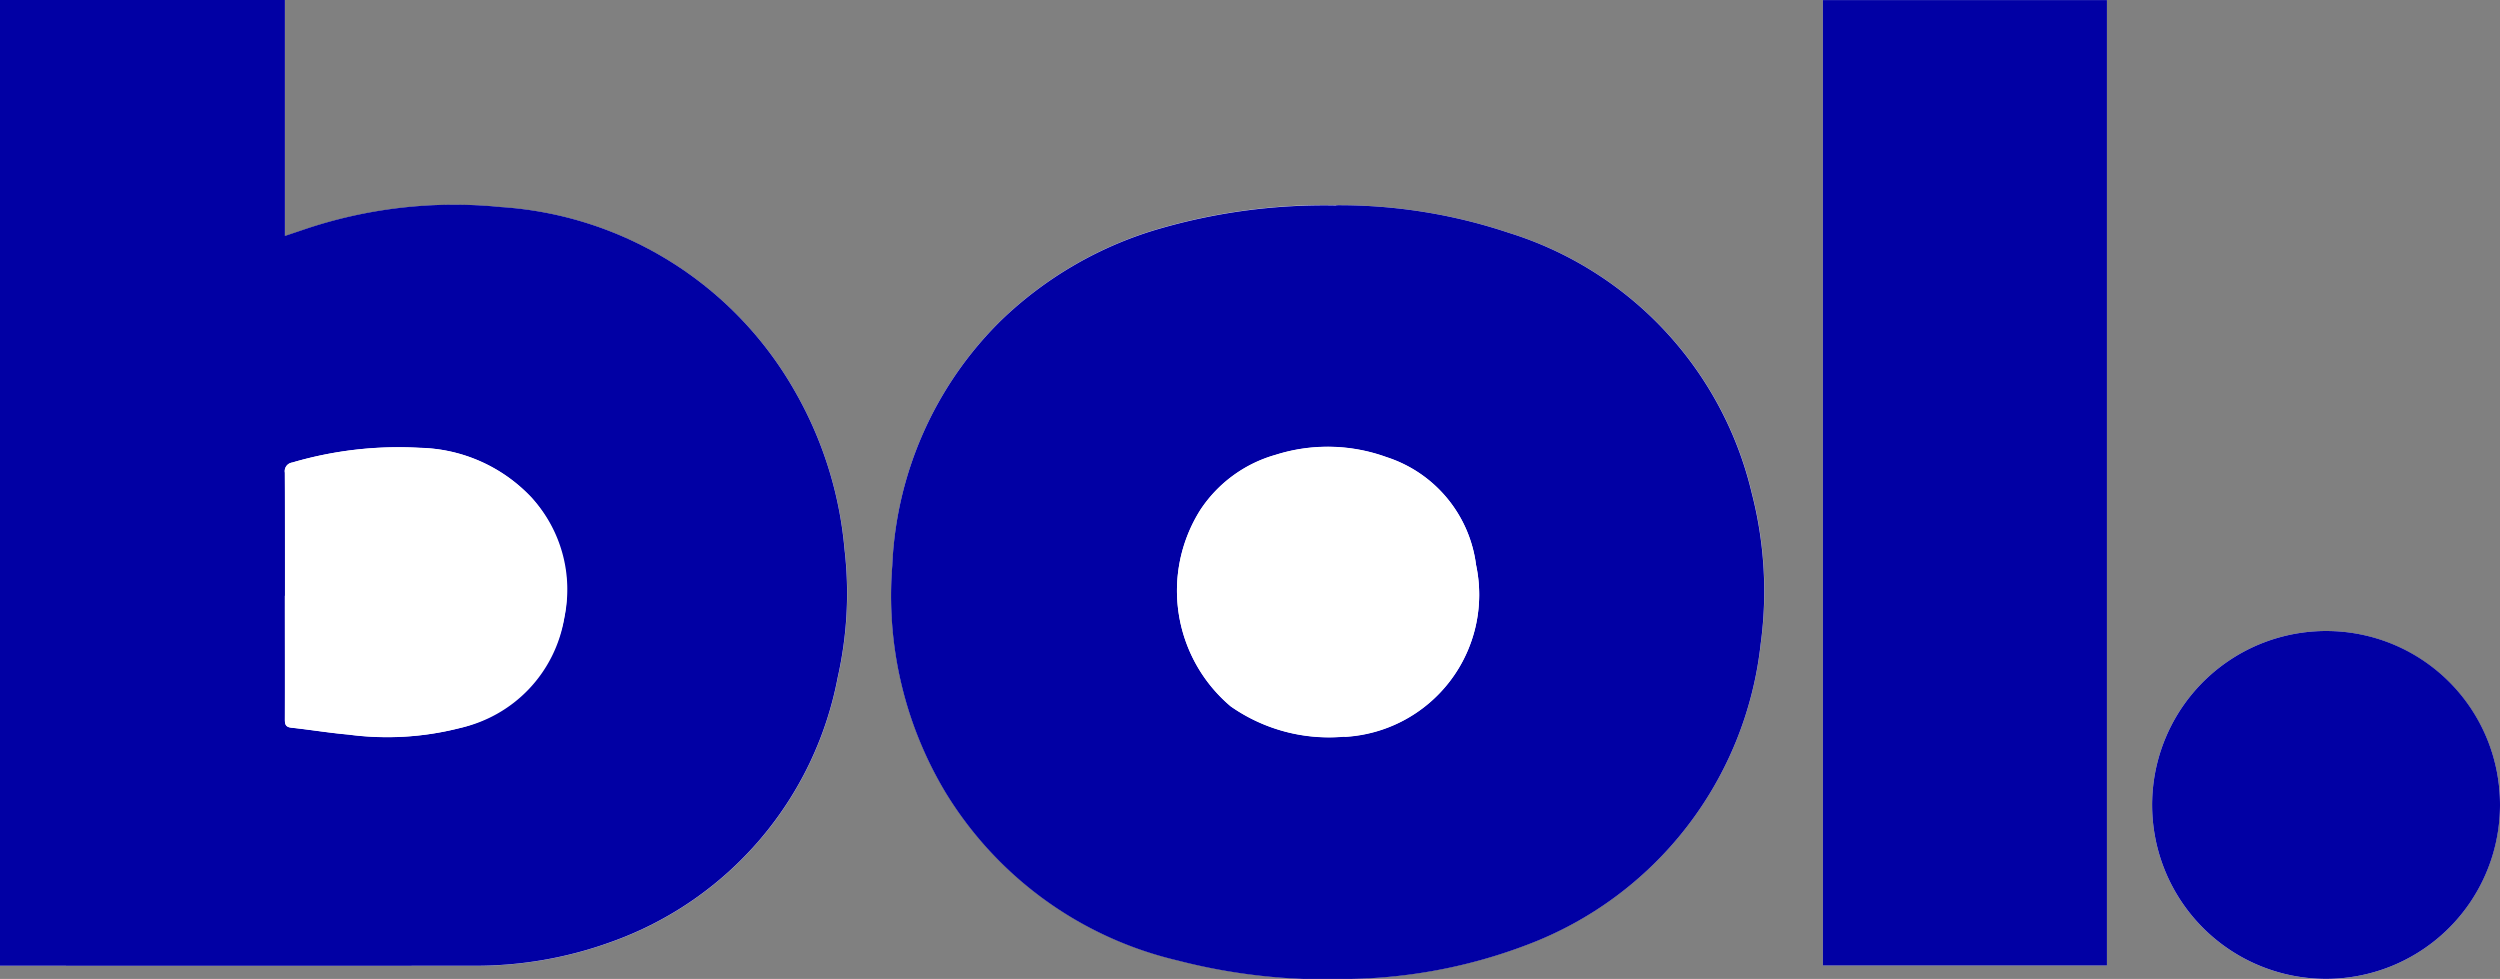 <svg id="Group_5775" data-name="Group 5775" xmlns="http://www.w3.org/2000/svg" xmlns:xlink="http://www.w3.org/1999/xlink" width="91.416" height="35.797" viewBox="0 0 91.416 35.797">
  <rect x="0" y="0" width="91.416" height="35.797" fill="#808080" stroke="none"/>
  <defs>
    <clipPath id="clip-path">
      <rect id="Rectangle_2425" data-name="Rectangle 2425" width="91.416" height="35.797" fill="none"/>
    </clipPath>
  </defs>
  <g id="Group_5774" data-name="Group 5774" clip-path="url(#clip-path)">
    <path id="Path_13637" data-name="Path 13637" d="M0,35.316H.218q8.517,0,17.035,0a14.474,14.474,0,0,0,5.1-.871,12.8,12.8,0,0,0,8.282-9.67,13.965,13.965,0,0,0,.249-4.692,14.075,14.075,0,0,0-1.834-5.806,13.355,13.355,0,0,0-10.73-6.7,17.1,17.1,0,0,0-7.242.836l-.656.22V0H0ZM48.866,7.505a21.586,21.586,0,0,0-6.343.816,13.927,13.927,0,0,0-5.949,3.423,13.364,13.364,0,0,0-3.942,8.933,13.966,13.966,0,0,0,1.931,8.263,13.567,13.567,0,0,0,8.505,6.173,21.541,21.541,0,0,0,6.131.677,19.038,19.038,0,0,0,6.659-1.255,13.3,13.3,0,0,0,8.527-11,14.334,14.334,0,0,0-.323-5.5A13.13,13.13,0,0,0,55.17,8.512a19.506,19.506,0,0,0-6.3-1.007M77.043,0H66.657V35.3H77.043Zm14.373,29.44A6.36,6.36,0,1,0,85,35.794a6.356,6.356,0,0,0,6.411-6.35" fill="#fff"/>
    <path id="Path_13638" data-name="Path 13638" d="M0,35.316V0H10.418V8.627l.656-.22a17.1,17.1,0,0,1,7.242-.836,13.355,13.355,0,0,1,10.73,6.7A14.076,14.076,0,0,1,30.88,20.08a13.967,13.967,0,0,1-.249,4.692,12.8,12.8,0,0,1-8.282,9.67,14.475,14.475,0,0,1-5.1.871q-8.517.008-17.035,0H0M10.419,21.784c0,1.51,0,3.019,0,4.529,0,.184.038.272.24.294.693.075,1.383.19,2.077.251a10.718,10.718,0,0,0,4.038-.228,4.949,4.949,0,0,0,3.865-4.059,4.977,4.977,0,0,0-1.194-4.37,5.779,5.779,0,0,0-4.092-1.827,13.768,13.768,0,0,0-4.665.538.317.317,0,0,0-.27.368c.01,1.5.005,3,.005,4.5" fill="#0100a4"/>
    <path id="Path_13639" data-name="Path 13639" d="M523.537,116.793a19.5,19.5,0,0,1,6.3,1.007,13.13,13.13,0,0,1,8.892,9.532,14.338,14.338,0,0,1,.323,5.5,13.3,13.3,0,0,1-8.528,11,19.038,19.038,0,0,1-6.659,1.255,21.538,21.538,0,0,1-6.131-.677,13.567,13.567,0,0,1-8.505-6.173,13.966,13.966,0,0,1-1.931-8.263,13.364,13.364,0,0,1,3.942-8.933,13.927,13.927,0,0,1,5.949-3.423,21.582,21.582,0,0,1,6.343-.816m.3,19.434a5.206,5.206,0,0,0,4.812-6.288A4.778,4.778,0,0,0,525.368,126a6.3,6.3,0,0,0-4.045-.085,4.891,4.891,0,0,0-2.76,2.016,5.533,5.533,0,0,0,1.11,7.182,6.266,6.266,0,0,0,4.161,1.108" transform="translate(-474.671 -109.288)" fill="#0100a4"/>
    <rect id="Rectangle_2424" data-name="Rectangle 2424" width="10.386" height="35.301" transform="translate(66.657 0.003)" fill="#0100a4"/>
    <path id="Path_13640" data-name="Path 13640" d="M1237.345,365.4a6.36,6.36,0,1,1-6.3-6.373,6.348,6.348,0,0,1,6.3,6.373" transform="translate(-1145.929 -335.953)" fill="#0100a4"/>
    <path id="Path_13641" data-name="Path 13641" d="M162.058,259.832c0-1.5,0-3-.005-4.5a.317.317,0,0,1,.27-.368,13.768,13.768,0,0,1,4.665-.538,5.779,5.779,0,0,1,4.092,1.827,5.164,5.164,0,0,1-2.671,8.429,10.717,10.717,0,0,1-4.038.228c-.694-.061-1.384-.176-2.077-.251-.2-.022-.241-.11-.24-.294.007-1.51,0-3.019,0-4.529" transform="translate(-151.639 -238.048)" fill="#fff"/>
    <path id="Path_13642" data-name="Path 13642" d="M675.87,264.885a6.266,6.266,0,0,1-4.161-1.108,5.533,5.533,0,0,1-1.11-7.182,4.891,4.891,0,0,1,2.76-2.016,6.3,6.3,0,0,1,4.045.085,4.778,4.778,0,0,1,3.277,3.934,5.206,5.206,0,0,1-4.812,6.288" transform="translate(-626.707 -237.946)" fill="#fff"/>
  </g>
</svg>

